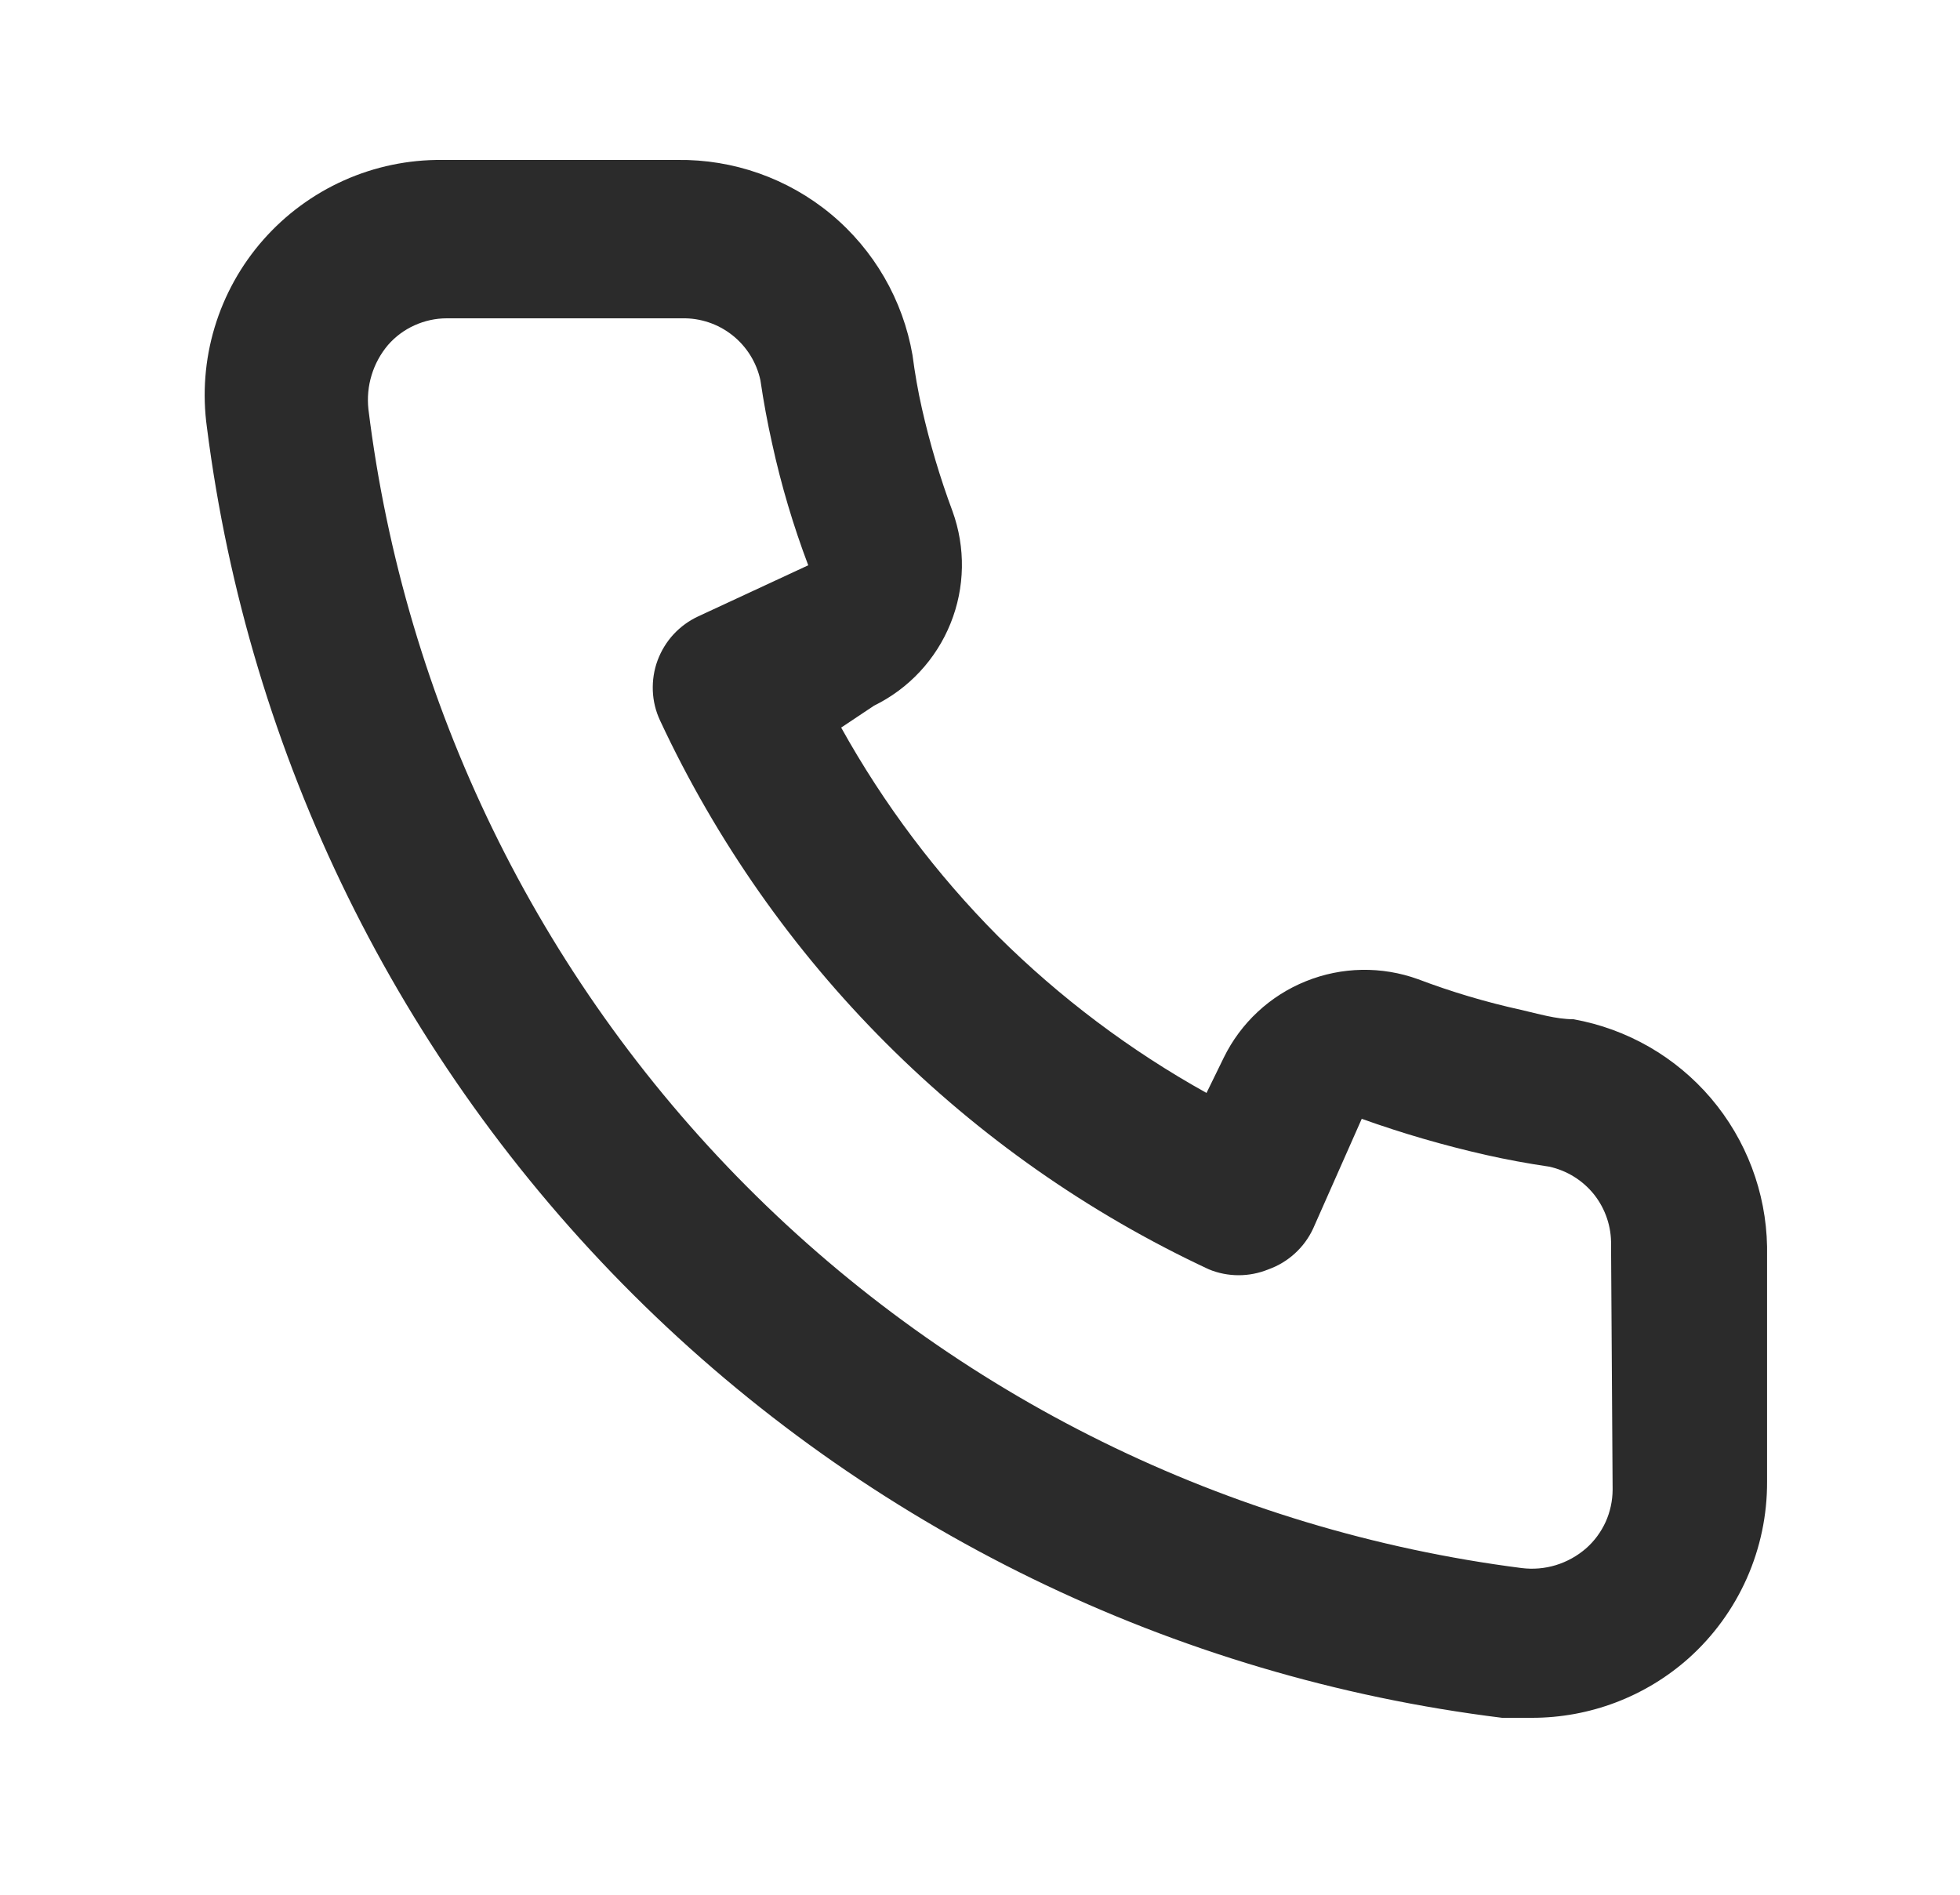 <svg width="30" height="29" viewBox="0 0 30 29" fill="none" xmlns="http://www.w3.org/2000/svg"><path d="M24.083 15.6C23.819 15.6 23.543 15.516 23.279 15.456C22.744 15.338 22.219 15.182 21.707 14.988C21.15 14.786 20.538 14.796 19.989 15.018C19.439 15.239 18.991 15.656 18.731 16.188L18.467 16.728C17.298 16.078 16.224 15.27 15.275 14.328C14.332 13.379 13.525 12.305 12.875 11.136L13.379 10.8C13.911 10.54 14.328 10.091 14.549 9.542C14.771 8.993 14.781 8.381 14.579 7.824C14.388 7.311 14.232 6.786 14.111 6.252C14.051 5.988 14.003 5.712 13.967 5.436C13.821 4.591 13.378 3.825 12.718 3.277C12.058 2.73 11.224 2.436 10.367 2.448H6.767C6.249 2.443 5.737 2.55 5.265 2.761C4.793 2.972 4.372 3.282 4.03 3.67C3.688 4.058 3.434 4.516 3.285 5.011C3.136 5.506 3.096 6.028 3.167 6.54C3.806 11.567 6.102 16.238 9.692 19.815C13.282 23.392 17.961 25.671 22.991 26.292H23.447C24.331 26.293 25.186 25.969 25.847 25.38C26.226 25.041 26.529 24.624 26.736 24.159C26.943 23.693 27.049 23.189 27.047 22.68V19.08C27.032 18.247 26.728 17.444 26.188 16.809C25.647 16.174 24.903 15.747 24.083 15.6ZM24.683 22.8C24.682 22.97 24.646 23.139 24.576 23.294C24.505 23.449 24.403 23.588 24.275 23.7C24.141 23.816 23.984 23.903 23.815 23.955C23.645 24.007 23.466 24.022 23.291 24C18.797 23.424 14.622 21.368 11.426 18.156C8.23 14.945 6.194 10.761 5.639 6.264C5.62 6.088 5.636 5.91 5.688 5.741C5.739 5.572 5.825 5.415 5.939 5.28C6.051 5.152 6.189 5.049 6.345 4.979C6.5 4.909 6.668 4.872 6.839 4.872H10.439C10.718 4.866 10.99 4.957 11.209 5.13C11.428 5.303 11.58 5.547 11.639 5.82C11.687 6.148 11.747 6.472 11.819 6.792C11.957 7.425 12.142 8.046 12.371 8.652L10.691 9.432C10.547 9.498 10.418 9.592 10.31 9.708C10.203 9.824 10.12 9.96 10.065 10.108C10.01 10.256 9.986 10.414 9.992 10.572C9.998 10.73 10.036 10.885 10.103 11.028C11.83 14.727 14.803 17.701 18.503 19.428C18.795 19.548 19.122 19.548 19.415 19.428C19.564 19.375 19.702 19.292 19.819 19.185C19.937 19.078 20.032 18.948 20.099 18.804L20.843 17.124C21.463 17.346 22.096 17.53 22.739 17.676C23.059 17.748 23.383 17.808 23.711 17.856C23.983 17.915 24.227 18.066 24.401 18.285C24.574 18.505 24.665 18.777 24.659 19.056L24.683 22.8Z" fill="#2B2B2B"/></svg>